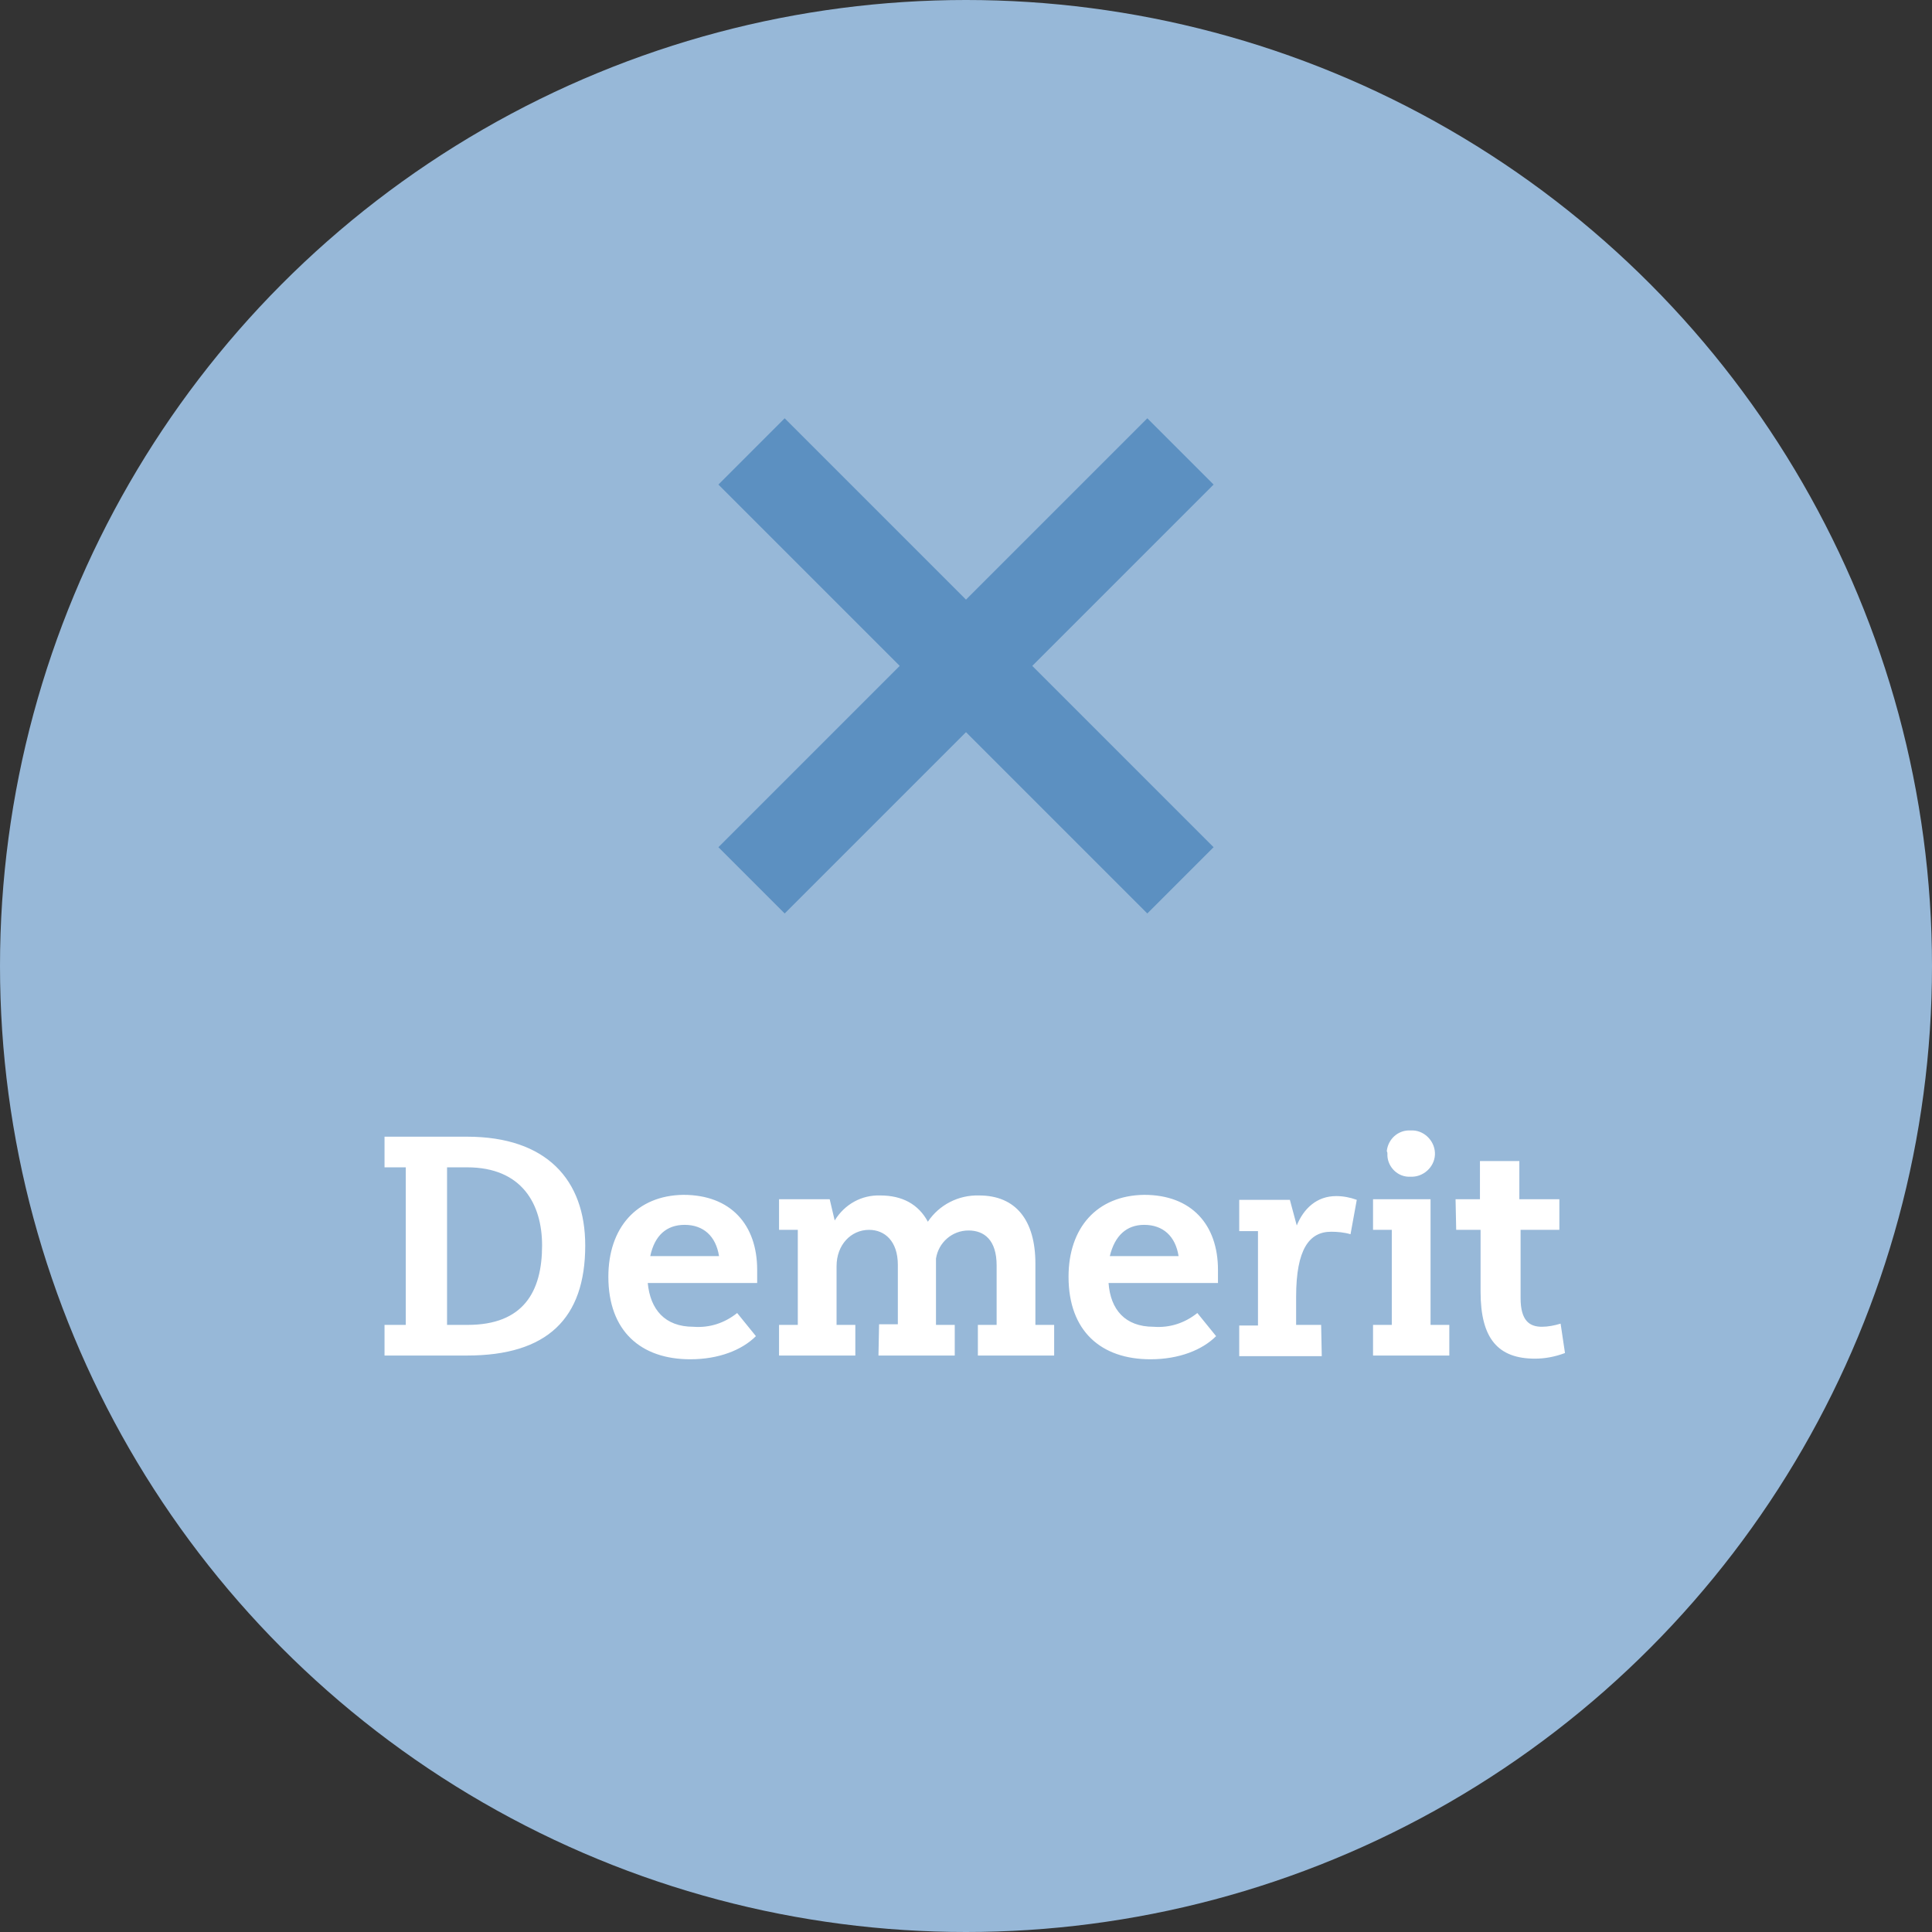 <?xml version="1.0" encoding="utf-8"?>
<!-- Generator: Adobe Illustrator 24.1.0, SVG Export Plug-In . SVG Version: 6.00 Build 0)  -->
<svg version="1.1" id="demerit.svg" xmlns="http://www.w3.org/2000/svg" xmlns:xlink="http://www.w3.org/1999/xlink" x="0px"
	 y="0px" viewBox="0 0 309 309" style="enable-background:new 0 0 309 309;" xml:space="preserve">
<rect x="0" y="0" width="309" height="309" fill="#333333" stroke="none"/>
<style type="text/css">
	.st0{fill:#97B8D8;}
	.st1{fill-rule:evenodd;clip-rule:evenodd;fill:#FFFFFF;}
	.st2{fill:#5C90C1;}
</style>
<circle id="楕円形_1_のコピー_2" class="st0" cx="154.5" cy="154.5" r="154.5"/>
<path id="Demerit_のコピー" class="st1" d="M61.5,216.8h13.2c12.8,0,18.9-5.9,18.9-17.6c0-10.5-6.2-17.4-18.9-17.4H61.5v4.9h3.4
	v25.2h-3.4V216.8z M74.7,186.7c8.8,0,12,5.9,12,12.5c0,7.4-3,12.7-11.9,12.7h-3.3v-25.2H74.7z M97.3,204.2c0,8.7,5.2,13.2,13.1,13.2
	c4.6,0,8.3-1.5,10.5-3.7l-3-3.7c-2,1.6-4.4,2.4-7,2.2c-4.6,0-6.9-2.8-7.3-7h17.5v-2.1c0-7.2-4.2-12-11.8-12
	C101.8,191.2,97.3,196.4,97.3,204.2z M109.5,195.9c3,0,5,1.8,5.5,5h-11C104.7,197.6,106.6,195.9,109.5,195.9z M140.5,216.8h12.2
	v-4.9h-3v-10.6c0.4-2.6,2.6-4.5,5.2-4.5c2.5,0,4.5,1.5,4.5,5.6v9.5h-3v4.9h12.2v-4.9h-3v-9.8c0-6.9-3.1-10.9-9-10.9
	c-3.3-0.1-6.4,1.5-8.2,4.2c-1.5-2.8-4.1-4.2-7.6-4.2c-3-0.1-5.7,1.4-7.3,4l-0.8-3.4h-8.1v4.9h3v15.2h-3v4.9h12.2v-4.9h-3v-9.4
	c0-3.4,2.3-5.8,5.2-5.8c2.5,0,4.6,1.8,4.6,5.6v9.5h-3L140.5,216.8L140.5,216.8z M170.9,204.2c0,8.7,5.2,13.2,13.1,13.2
	c4.6,0,8.3-1.5,10.5-3.7l-3-3.7c-2,1.6-4.4,2.4-7,2.2c-4.6,0-6.9-2.8-7.2-7h17.5v-2.1c0-7.2-4.2-12-11.8-12
	C175.4,191.2,170.9,196.4,170.9,204.2z M183,195.9c3,0,5,1.8,5.5,5h-11C178.3,197.6,180.2,195.9,183,195.9z M211.3,211.9h-4v-4.5
	c0-7.6,2.1-10.4,5.6-10.4c1,0,2.1,0.1,3.1,0.4l1-5.5c-1.1-0.4-2.2-0.6-3.3-0.6c-3.1,0-5.2,2-6.3,4.7l-1.1-4.1h-8.1v5h3v15.1h-3v4.9
	h13.2L211.3,211.9L211.3,211.9z M221.9,184.5c-0.1,1.9,1.4,3.6,3.3,3.7c0.1,0,0.3,0,0.4,0c2,0.1,3.8-1.5,3.9-3.5
	c0.1-2-1.5-3.8-3.5-3.9c-0.1,0-0.3,0-0.4,0c-2-0.1-3.6,1.4-3.8,3.3C221.9,184.3,221.9,184.4,221.9,184.5L221.9,184.5z M219.6,196.7
	h3v15.2h-3v4.9h12.2v-4.9h-3v-20.1h-9.2V196.7z M232.9,196.7h3.9v9.9c0,7.5,2.8,10.7,8.7,10.7c1.6,0,3.2-0.3,4.8-0.9l-0.7-4.7
	c-1,0.3-2,0.5-3,0.5c-2,0-3.4-1-3.4-4.6v-10.9h6.2v-4.9H243v-6.1h-6.3v6.1h-3.9L232.9,196.7L232.9,196.7z"/>
<polygon class="st2" points="194.1,135.5 165.1,106.5 194.1,77.5 183.5,66.9 154.5,95.9 125.5,66.9 114.9,77.5 143.9,106.5 
	114.9,135.5 125.5,146.1 154.5,117.1 183.5,146.1 "/>
</svg>
